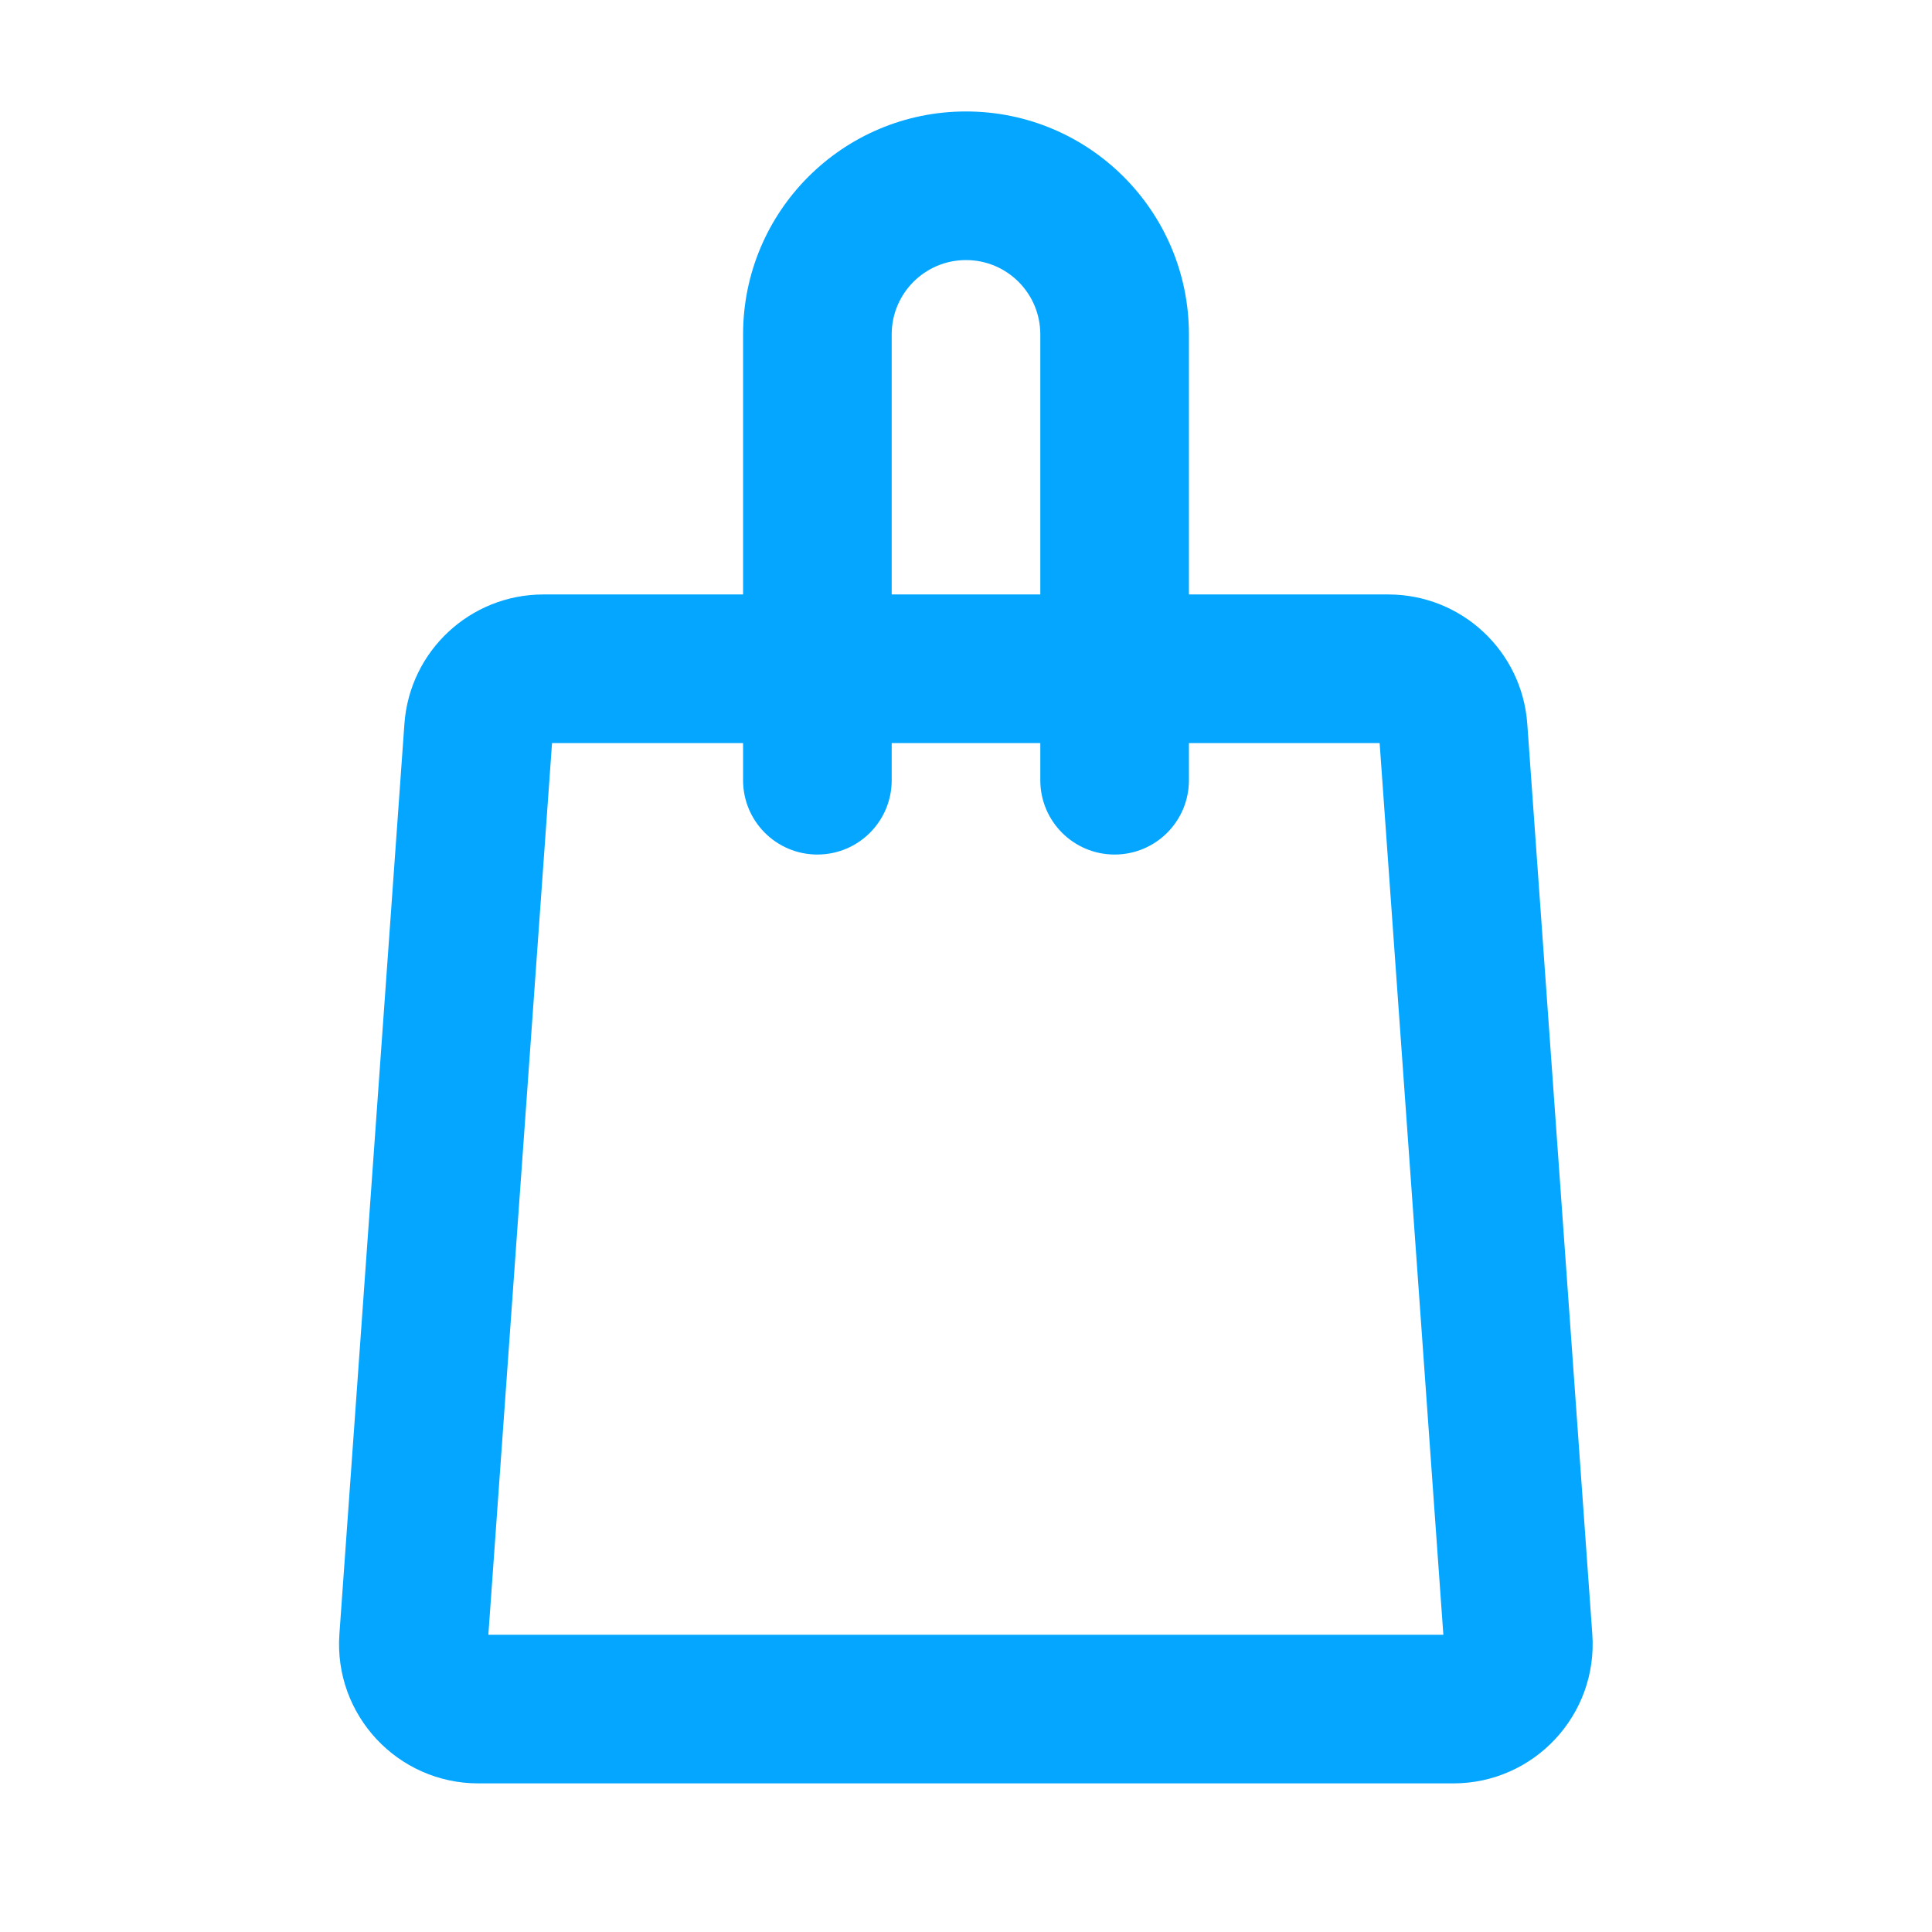 <svg width="52" height="52" viewBox="0 0 52 52" fill="none" xmlns="http://www.w3.org/2000/svg">
<path fill-rule="evenodd" clip-rule="evenodd" d="M26 3C22.686 3 20 5.686 20 9V16H14.625C12.658 16 11.025 17.52 10.885 19.483L9.135 43.983C8.98 46.154 10.699 48 12.875 48H39.116C41.293 48 43.012 46.154 42.857 43.983L41.107 19.483C40.967 17.52 39.334 16 37.366 16H32V9C32 5.686 29.314 3 26 3ZM28 20V21C28 22.105 28.895 23 30 23C31.105 23 32 22.105 32 21V20H37.133L38.848 44H13.144L14.858 20H20V21C20 22.105 20.895 23 22 23C23.105 23 24 22.105 24 21V20H28ZM28 16V9C28 7.895 27.105 7 26 7C24.895 7 24 7.895 24 9V16H28Z" fill="#04A6FF"/>
</svg>
